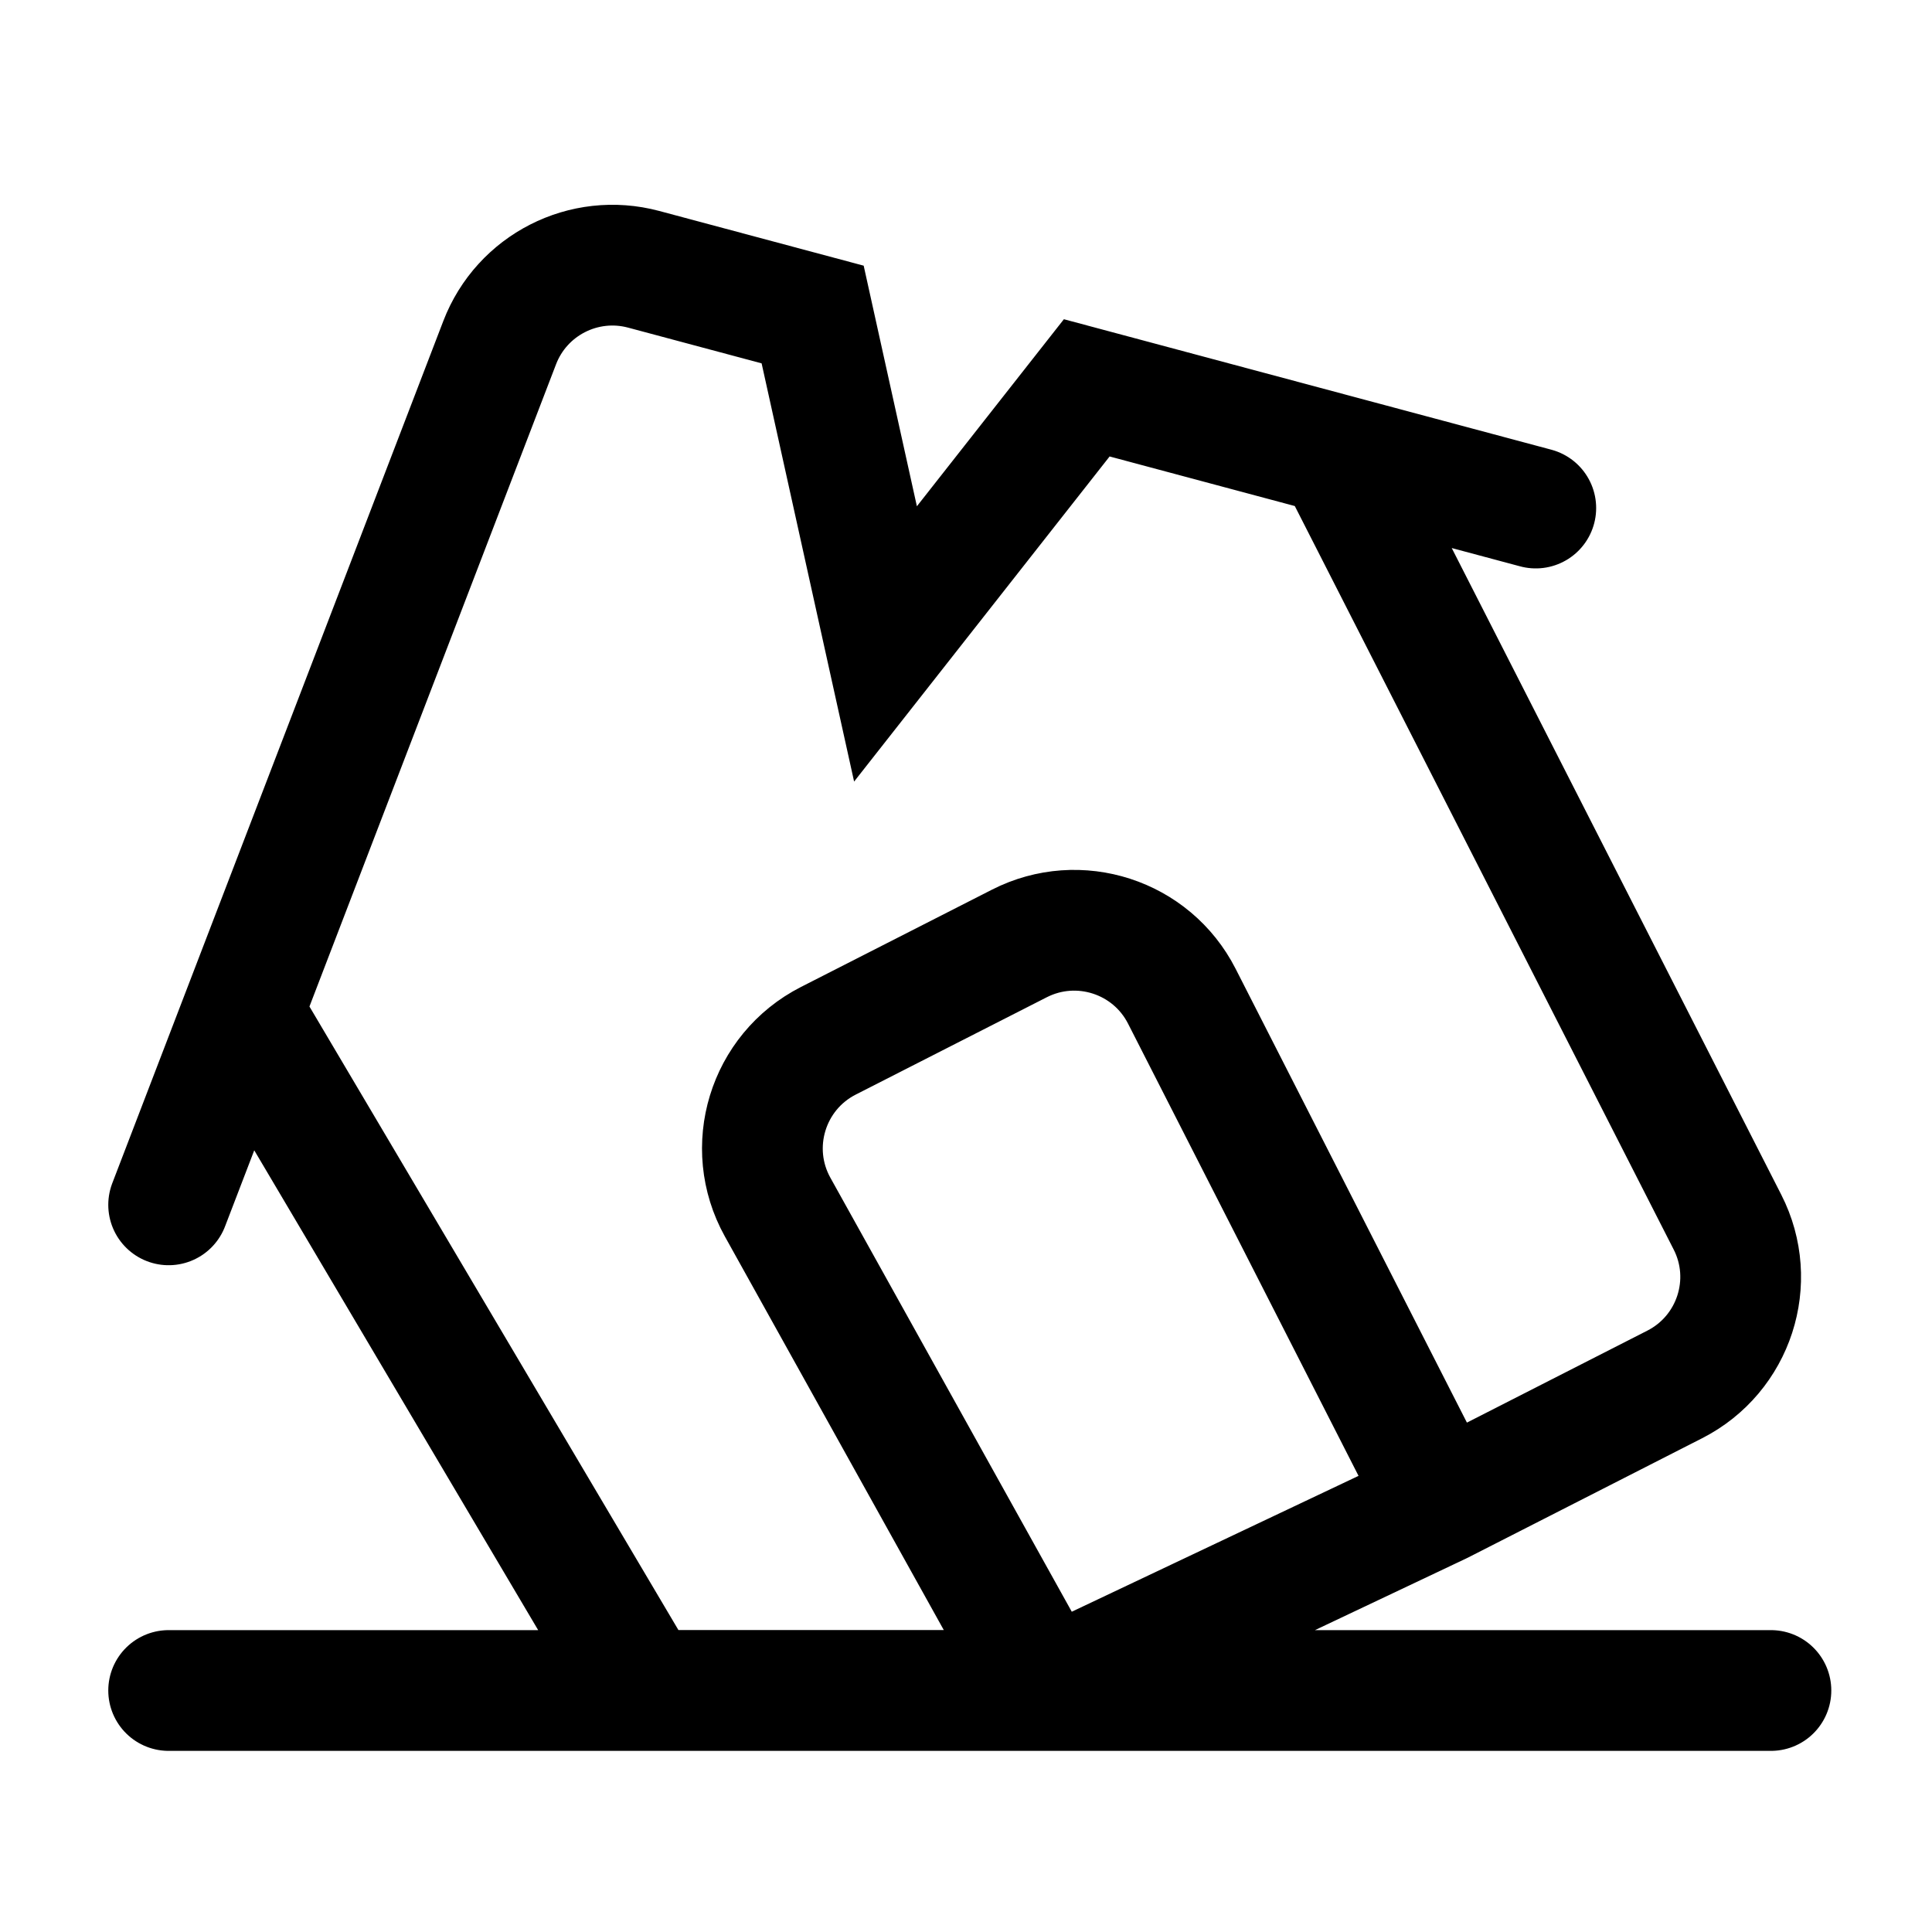 <svg width="24" height="24" viewBox="0 0 24 24" fill="none" xmlns="http://www.w3.org/2000/svg">
<path d="M2.095 14.967L3.014 12.573M19.078 6.311L16.601 5.648M3.014 12.573L6.207 4.257C6.482 3.54 7.254 3.147 7.995 3.345L10.095 3.907L11 7.999L13.5 4.818L16.601 5.648M3.014 12.573L8 20.999L11.5 20.999L13 21M16.601 5.648L21.459 15.181C21.836 15.919 21.542 16.822 20.804 17.198L17.895 18.681M13 21L9.66 14.995C9.247 14.252 9.533 13.315 10.29 12.929L12.663 11.72C13.401 11.344 14.305 11.637 14.681 12.375L17.895 18.681M13 21L17.895 18.681M2.095 21L21.999 21" stroke="black" stroke-width="1.5" stroke-linecap="round"/>
</svg>
